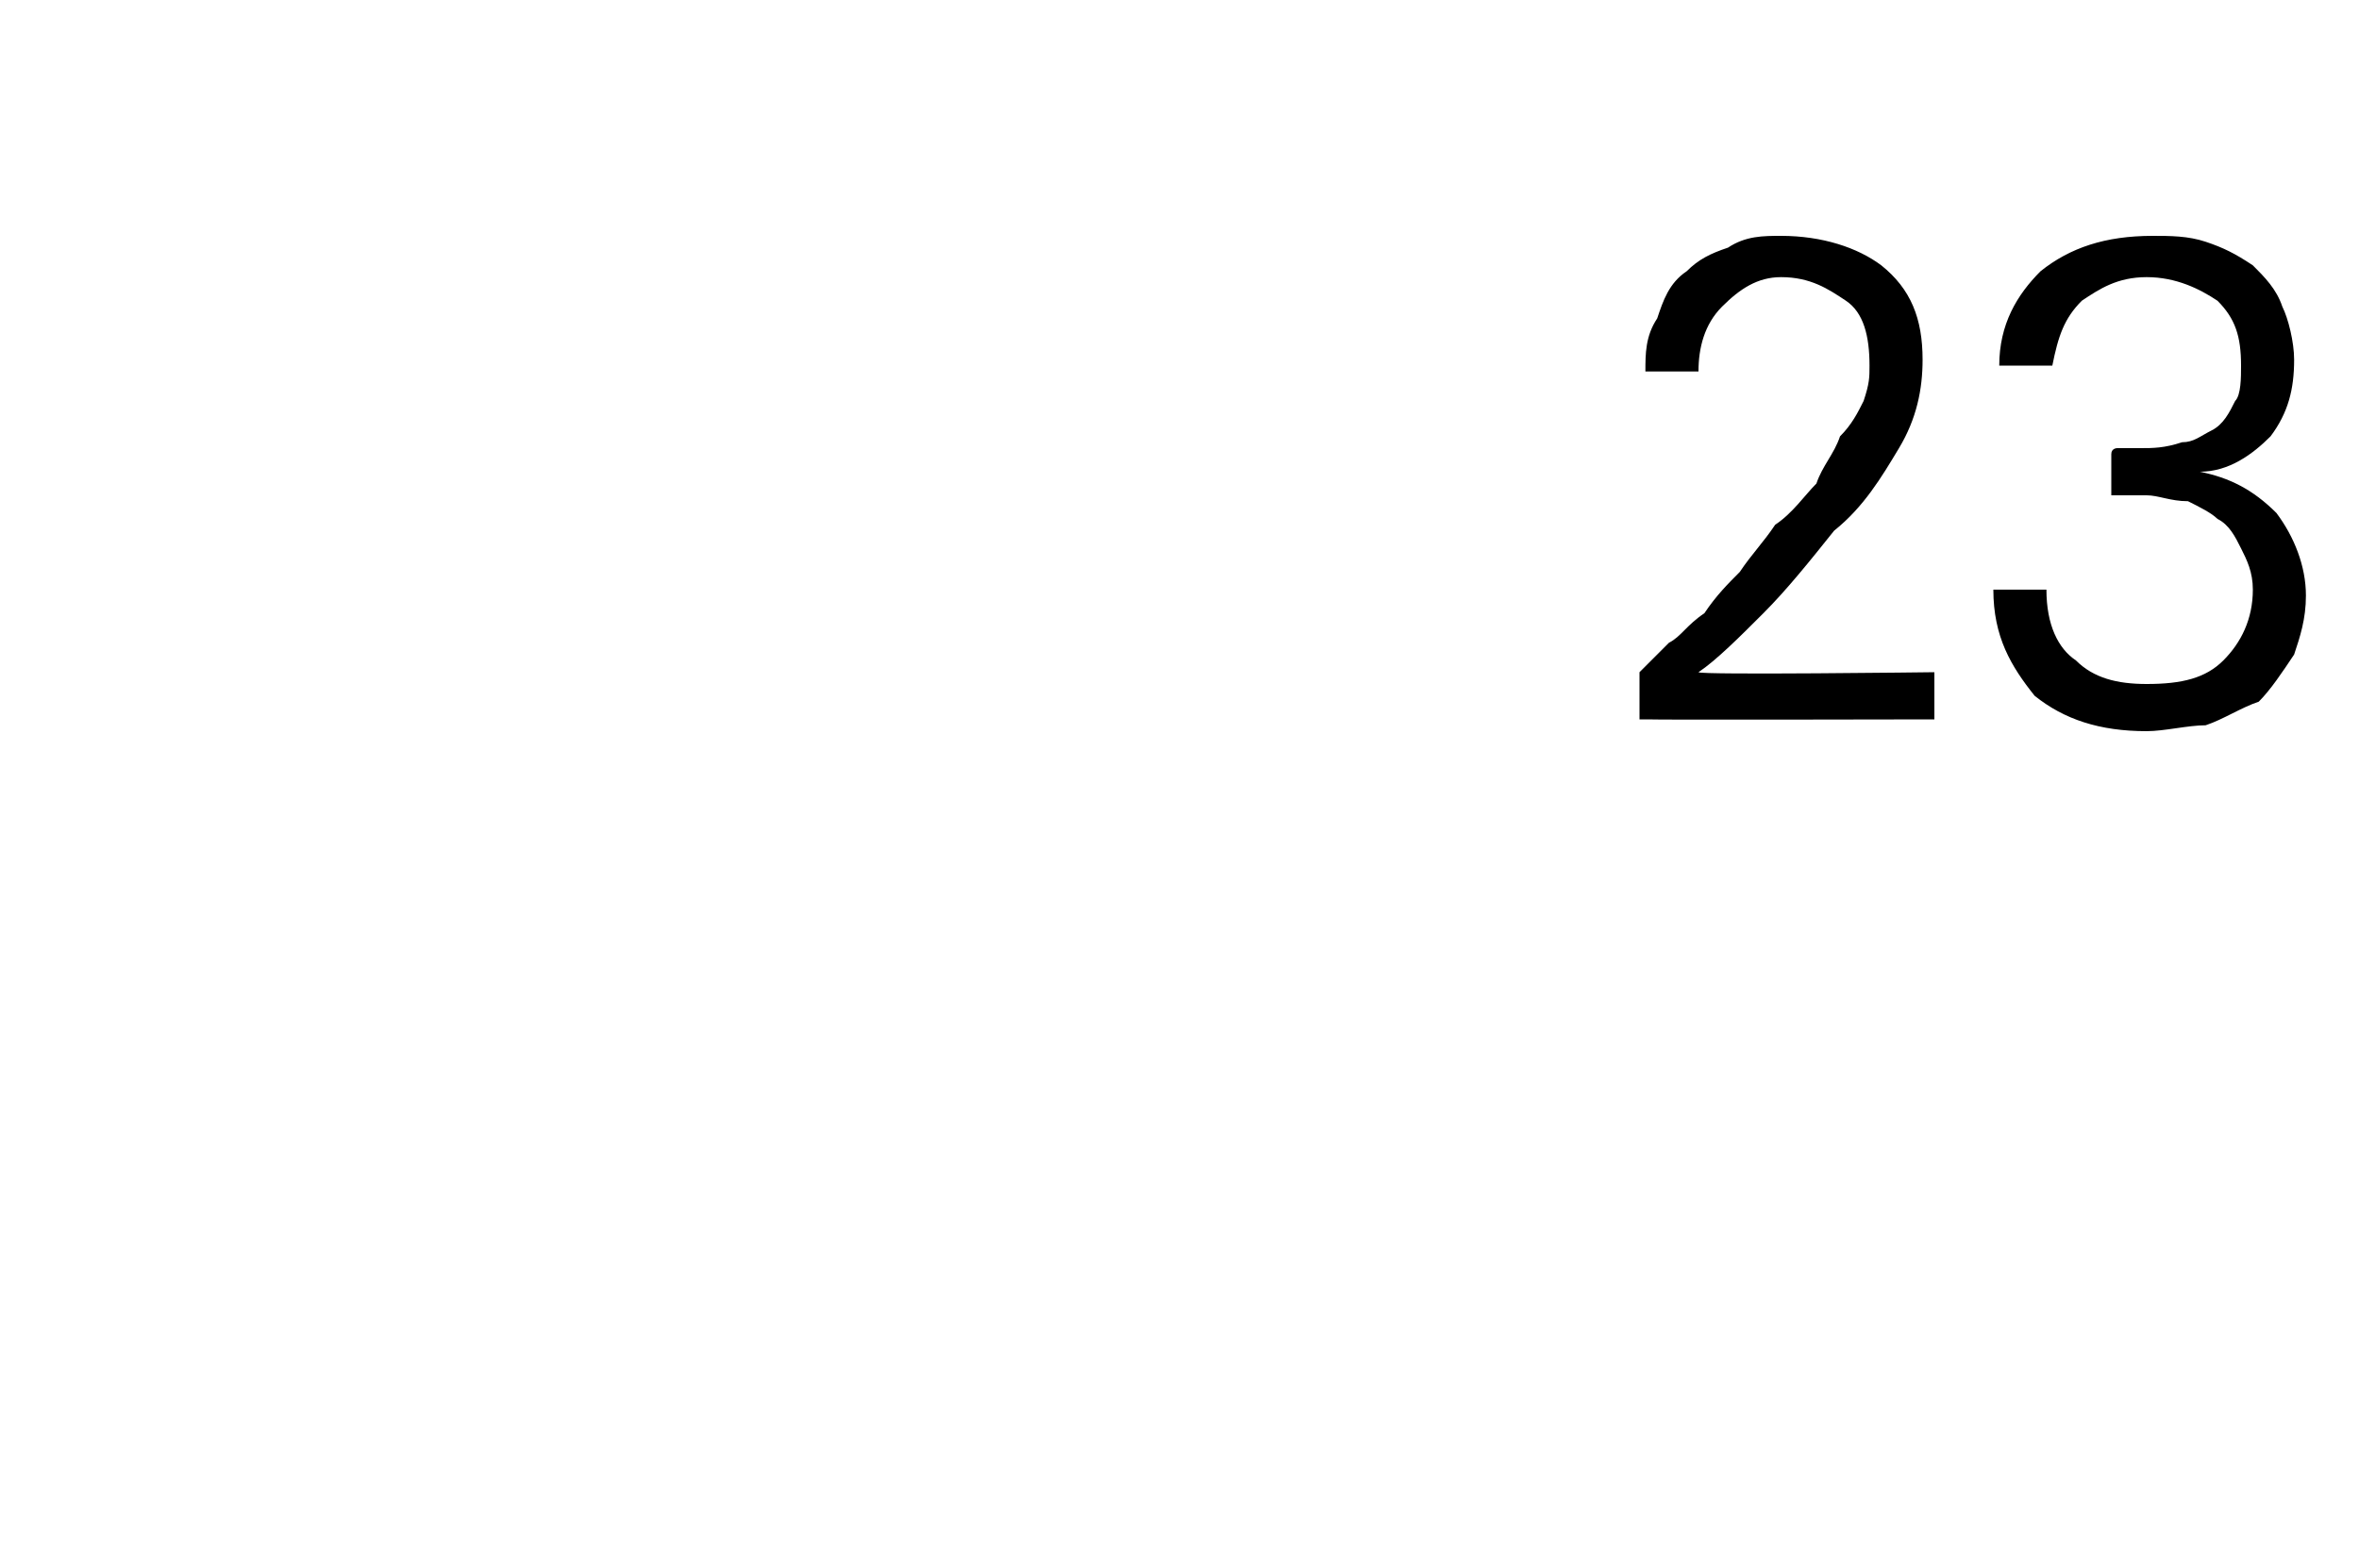 <?xml version="1.0" standalone="no"?>
<!DOCTYPE svg PUBLIC "-//W3C//DTD SVG 1.1//EN" "http://www.w3.org/Graphics/SVG/1.1/DTD/svg11.dtd">
<svg xmlns="http://www.w3.org/2000/svg" version="1.1" width="40px" height="26.6px" viewBox="0 -4 40 26.6" style="top:-4px">
  <desc>23</desc>
  <defs/>
  <g id="Polygon15801">
    <path d="M 27.8 7.4 C 27.9 7.3 28.1 7.1 28.3 6.9 C 28.5 6.8 28.6 6.6 28.9 6.4 C 29.1 6.1 29.3 5.9 29.5 5.7 C 29.7 5.4 29.9 5.2 30.1 4.9 C 30.4 4.7 30.6 4.4 30.8 4.2 C 30.9 3.9 31.1 3.7 31.2 3.4 C 31.4 3.2 31.5 3 31.6 2.8 C 31.7 2.5 31.7 2.4 31.7 2.2 C 31.7 1.7 31.6 1.3 31.3 1.1 C 31 0.9 30.7 0.7 30.2 0.7 C 29.8 0.7 29.5 0.9 29.2 1.2 C 28.9 1.5 28.8 1.9 28.8 2.3 C 28.8 2.3 27.9 2.3 27.9 2.3 C 27.9 2 27.9 1.7 28.1 1.4 C 28.2 1.1 28.3 0.8 28.6 0.6 C 28.8 0.4 29 0.3 29.3 0.2 C 29.6 0 29.9 0 30.2 0 C 30.9 0 31.5 0.2 31.9 0.5 C 32.4 0.9 32.6 1.4 32.6 2.1 C 32.6 2.6 32.5 3.1 32.2 3.6 C 31.9 4.1 31.6 4.6 31.1 5 C 30.7 5.5 30.3 6 29.9 6.4 C 29.5 6.8 29.1 7.2 28.8 7.4 C 28.82 7.45 32.8 7.4 32.8 7.4 L 32.8 8.2 C 32.8 8.2 27.97 8.21 28 8.2 C 27.9 8.2 27.9 8.2 27.8 8.2 C 27.8 8.2 27.8 8.1 27.8 8 C 27.8 8 27.8 7.4 27.8 7.4 Z M 38.2 6 C 38.2 5.7 38.1 5.5 38 5.3 C 37.9 5.1 37.8 4.9 37.6 4.8 C 37.5 4.7 37.3 4.6 37.1 4.5 C 36.8 4.5 36.6 4.4 36.4 4.4 C 36.4 4.4 35.9 4.4 35.9 4.4 C 35.9 4.4 35.8 4.4 35.8 4.4 C 35.8 4.4 35.8 4.3 35.8 4.2 C 35.8 4.2 35.8 3.8 35.8 3.8 C 35.8 3.8 35.8 3.7 35.8 3.7 C 35.8 3.6 35.9 3.6 35.9 3.6 C 35.9 3.6 36.3 3.6 36.3 3.6 C 36.5 3.6 36.7 3.6 37 3.5 C 37.2 3.5 37.3 3.4 37.5 3.3 C 37.7 3.2 37.8 3 37.9 2.8 C 38 2.7 38 2.4 38 2.2 C 38 1.7 37.9 1.4 37.6 1.1 C 37.3 0.9 36.9 0.7 36.4 0.7 C 35.9 0.7 35.6 0.9 35.3 1.1 C 35 1.4 34.9 1.7 34.8 2.2 C 34.8 2.2 33.9 2.2 33.9 2.2 C 33.9 1.5 34.2 1 34.6 0.6 C 35.1 0.2 35.7 0 36.5 0 C 36.8 0 37.1 0 37.4 0.1 C 37.7 0.2 37.9 0.3 38.2 0.5 C 38.4 0.7 38.6 0.9 38.7 1.2 C 38.8 1.4 38.9 1.8 38.9 2.1 C 38.9 2.6 38.8 3 38.5 3.4 C 38.2 3.7 37.8 4 37.3 4 C 37.8 4.1 38.2 4.3 38.6 4.7 C 38.9 5.1 39.1 5.6 39.1 6.1 C 39.1 6.5 39 6.8 38.9 7.1 C 38.7 7.4 38.5 7.7 38.3 7.9 C 38 8 37.7 8.2 37.4 8.3 C 37.1 8.3 36.7 8.4 36.4 8.4 C 35.6 8.4 35 8.2 34.5 7.8 C 34.1 7.3 33.8 6.8 33.8 6 C 33.8 6 34.7 6 34.7 6 C 34.7 6.6 34.9 7 35.2 7.2 C 35.5 7.5 35.9 7.6 36.4 7.6 C 37 7.6 37.4 7.5 37.7 7.2 C 38 6.9 38.2 6.5 38.2 6 Z " stroke="none" fill="#000"/>
  </g>
</svg>